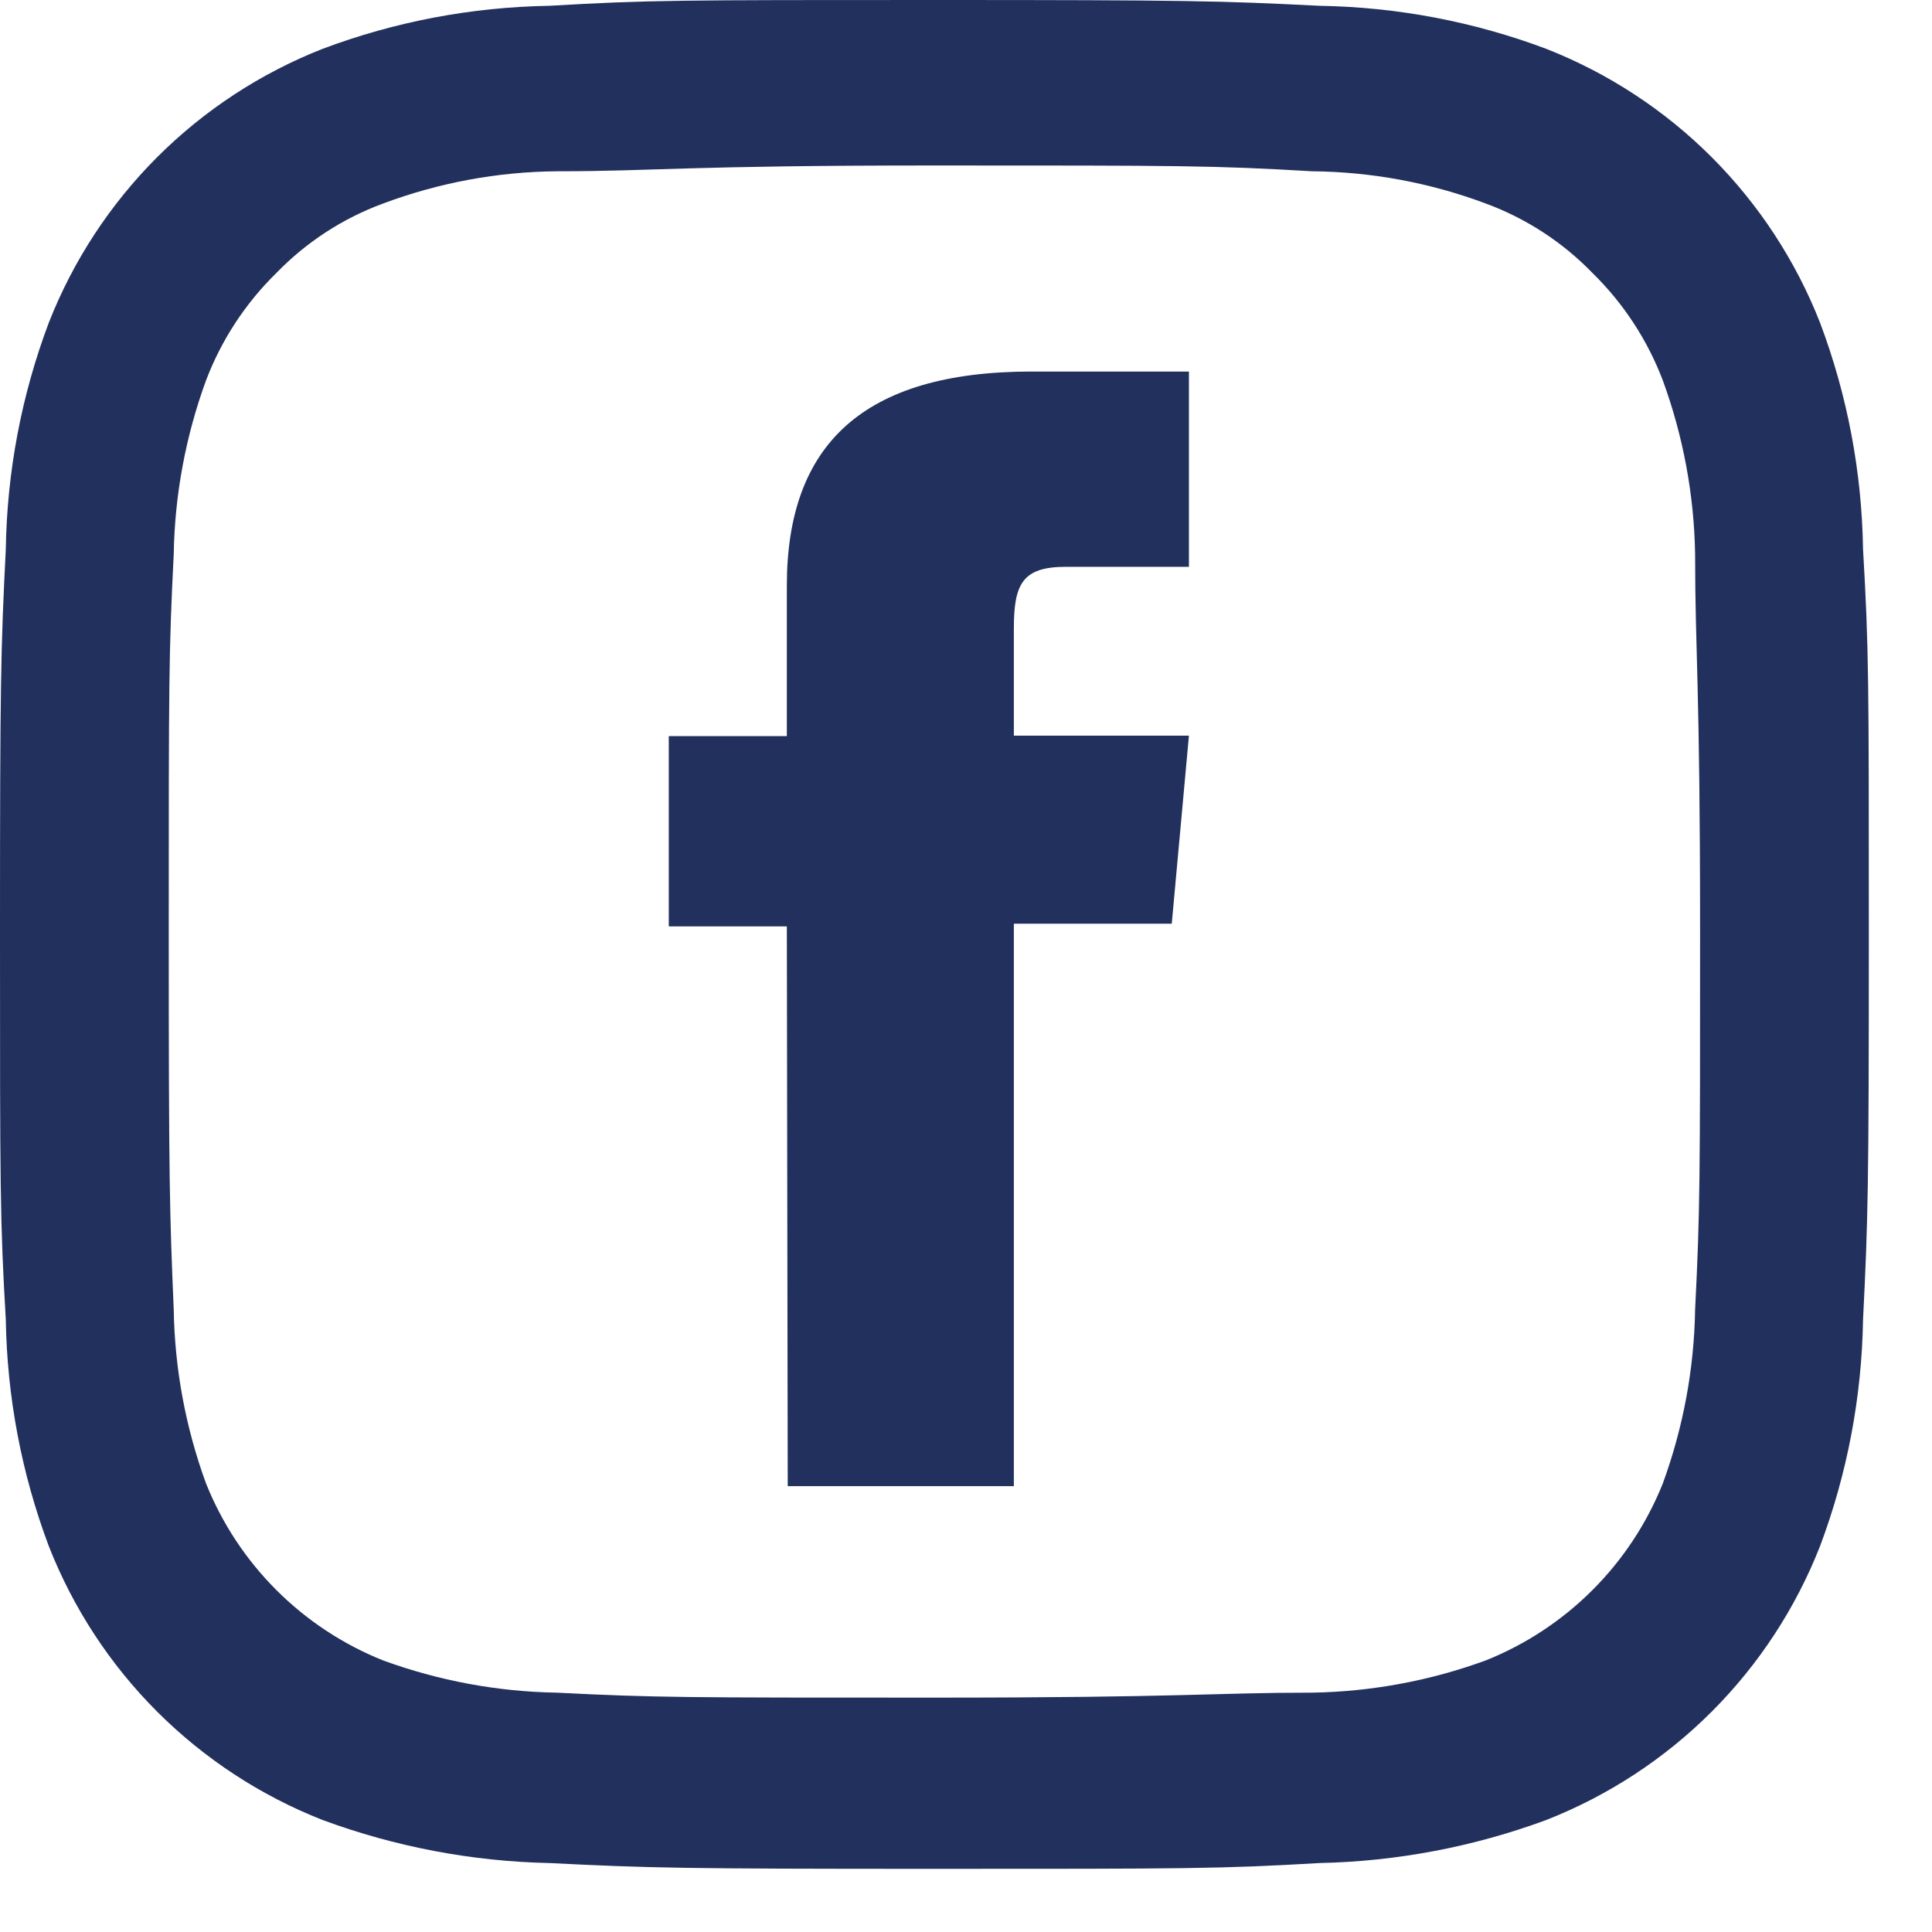 <svg width="26" height="26" viewBox="0 0 26 26" fill="none" xmlns="http://www.w3.org/2000/svg">
<path d="M10.601 20H13.644V12.431H15.769L16 9.9H13.644V8.459C13.644 7.857 13.76 7.628 14.344 7.628H16V5H13.882C11.611 5 10.589 5.988 10.589 7.881V9.906H9V12.467H10.589L10.601 20Z" fill="#22305D"/>
<path d="M12.569 2.227C15.909 2.227 16.332 2.227 17.657 2.305C18.456 2.312 19.247 2.459 19.995 2.739C20.538 2.939 21.029 3.259 21.431 3.674C21.848 4.082 22.171 4.576 22.378 5.121C22.652 5.871 22.799 6.661 22.812 7.459C22.812 8.784 22.879 9.185 22.879 12.536C22.879 15.887 22.879 16.299 22.812 17.624C22.799 18.422 22.652 19.212 22.378 19.962C22.163 20.5 21.841 20.988 21.431 21.398C21.022 21.807 20.533 22.13 19.995 22.345C19.246 22.619 18.456 22.766 17.657 22.779C16.332 22.779 15.932 22.846 12.569 22.846C9.207 22.846 8.818 22.846 7.493 22.779C6.695 22.766 5.904 22.619 5.155 22.345C4.617 22.13 4.128 21.807 3.719 21.398C3.309 20.988 2.987 20.5 2.772 19.962C2.498 19.212 2.351 18.422 2.338 17.624C2.282 16.299 2.271 15.898 2.271 12.536C2.271 9.174 2.271 8.784 2.338 7.459C2.351 6.661 2.498 5.871 2.772 5.121C2.979 4.576 3.302 4.082 3.719 3.674C4.121 3.259 4.612 2.939 5.155 2.739C5.903 2.459 6.694 2.312 7.493 2.305C8.818 2.305 9.218 2.227 12.569 2.227ZM12.569 0C9.163 0 8.728 8.15392e-06 7.392 0.078C6.35 0.095 5.318 0.29 4.342 0.657C3.507 0.985 2.75 1.481 2.115 2.115C1.481 2.75 0.985 3.507 0.657 4.342C0.289 5.318 0.094 6.35 0.078 7.392C0.011 8.728 0 9.163 0 12.569C0 15.976 -3.40092e-07 16.422 0.078 17.758C0.095 18.8 0.29 19.832 0.657 20.808C0.985 21.643 1.481 22.401 2.115 23.035C2.75 23.669 3.507 24.165 4.342 24.493C5.32 24.854 6.351 25.05 7.392 25.072C8.728 25.139 9.163 25.15 12.569 25.15C15.976 25.15 16.422 25.15 17.758 25.072C18.799 25.05 19.83 24.854 20.808 24.493C21.643 24.165 22.401 23.669 23.035 23.035C23.669 22.401 24.165 21.643 24.493 20.808C24.86 19.832 25.055 18.8 25.072 17.758C25.139 16.422 25.15 15.987 25.15 12.569C25.15 9.152 25.15 8.728 25.072 7.392C25.056 6.35 24.861 5.318 24.493 4.342C24.165 3.507 23.669 2.75 23.035 2.115C22.401 1.481 21.643 0.985 20.808 0.657C19.832 0.29 18.8 0.095 17.758 0.078C16.422 0.011 15.987 0 12.569 0Z" fill="#22305D"/>
</svg>